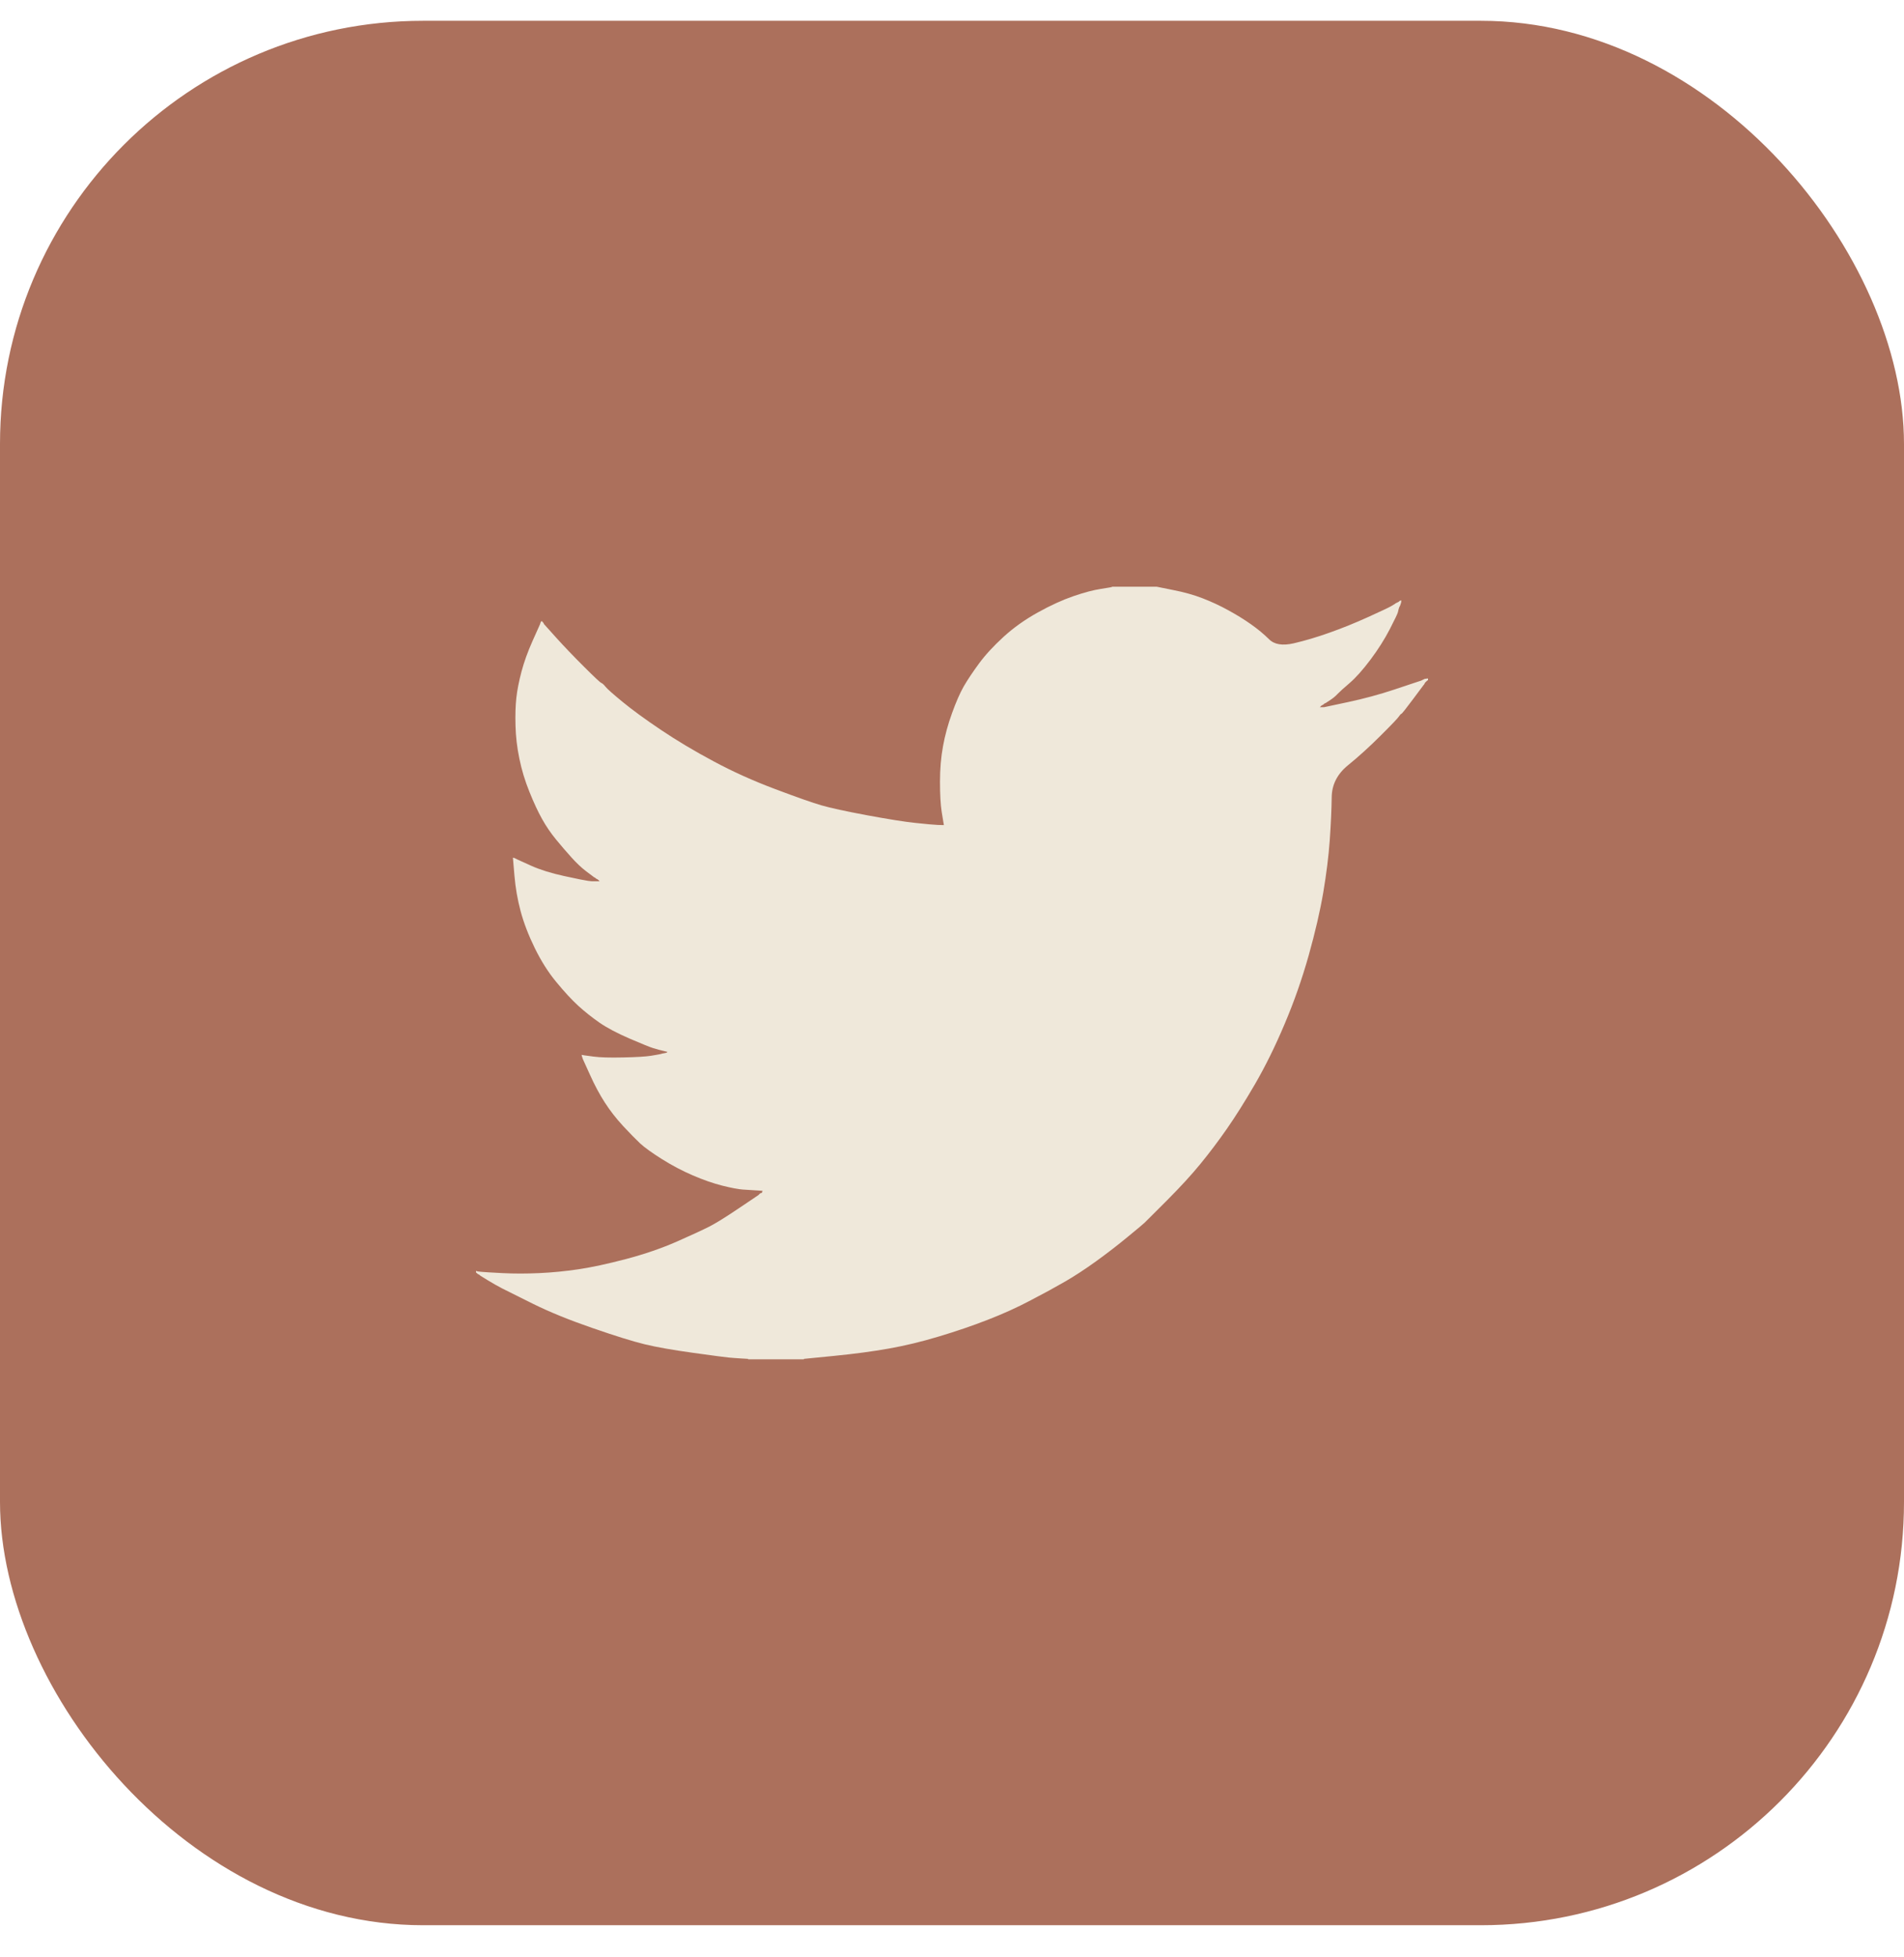 <svg width="36" height="37" viewBox="0 0 36 37" fill="none" xmlns="http://www.w3.org/2000/svg">
<g id="Social Media Icon Square/Twitter">
<rect id="Social Media Icon" y="0.393" width="36" height="36" rx="8" fill="#AC705C"/>
<path id="Twitter" d="M21.027 11.094V11.091H21.871L22.179 11.153C22.385 11.193 22.572 11.245 22.739 11.31C22.907 11.375 23.069 11.45 23.226 11.537C23.383 11.623 23.526 11.711 23.653 11.801C23.78 11.89 23.893 11.984 23.994 12.083C24.094 12.184 24.249 12.209 24.46 12.161C24.671 12.112 24.898 12.045 25.142 11.958C25.385 11.872 25.626 11.774 25.864 11.666C26.102 11.558 26.247 11.49 26.299 11.461C26.35 11.43 26.377 11.414 26.38 11.412L26.383 11.407L26.399 11.399L26.416 11.391L26.432 11.383L26.448 11.375L26.451 11.37L26.456 11.367L26.461 11.363L26.464 11.358L26.481 11.354L26.497 11.35L26.494 11.375L26.489 11.399L26.481 11.423L26.473 11.448L26.464 11.464L26.456 11.48L26.448 11.504C26.443 11.521 26.437 11.542 26.432 11.569C26.427 11.596 26.375 11.704 26.278 11.893C26.18 12.082 26.059 12.274 25.913 12.469C25.767 12.663 25.636 12.81 25.52 12.91C25.403 13.01 25.326 13.08 25.288 13.12C25.25 13.161 25.204 13.199 25.15 13.234L25.069 13.287L25.052 13.295L25.036 13.303L25.033 13.308L25.028 13.312L25.023 13.315L25.02 13.32L25.004 13.328L24.987 13.336L24.984 13.341L24.979 13.344L24.974 13.347L24.971 13.352L24.968 13.357L24.963 13.36L24.958 13.364L24.955 13.368H25.036L25.491 13.271C25.794 13.206 26.083 13.128 26.359 13.036L26.797 12.89L26.846 12.874L26.87 12.866L26.886 12.858L26.903 12.85L26.919 12.842L26.935 12.834L26.968 12.829L27 12.825V12.858L26.992 12.861L26.984 12.866L26.98 12.871L26.976 12.874L26.971 12.877L26.968 12.882L26.964 12.887L26.959 12.89L26.955 12.893L26.951 12.898L26.948 12.903L26.943 12.906L26.935 12.923L26.927 12.939L26.922 12.942C26.92 12.945 26.851 13.037 26.716 13.218C26.581 13.399 26.508 13.491 26.497 13.493C26.486 13.496 26.471 13.513 26.451 13.542C26.433 13.572 26.318 13.693 26.107 13.903C25.896 14.114 25.69 14.301 25.487 14.466C25.284 14.631 25.181 14.834 25.179 15.075C25.176 15.315 25.163 15.586 25.142 15.889C25.12 16.191 25.079 16.518 25.02 16.869C24.96 17.221 24.868 17.618 24.744 18.061C24.619 18.504 24.468 18.936 24.289 19.357C24.111 19.779 23.924 20.157 23.73 20.492C23.535 20.827 23.356 21.111 23.194 21.343C23.032 21.575 22.867 21.794 22.699 21.999C22.531 22.205 22.319 22.436 22.063 22.693C21.805 22.949 21.664 23.09 21.641 23.114C21.616 23.138 21.51 23.227 21.323 23.38C21.136 23.535 20.936 23.689 20.722 23.844C20.509 23.997 20.313 24.125 20.134 24.228C19.956 24.331 19.741 24.448 19.488 24.58C19.237 24.713 18.966 24.836 18.674 24.949C18.381 25.063 18.073 25.168 17.748 25.265C17.424 25.363 17.11 25.438 16.807 25.492C16.504 25.546 16.16 25.592 15.776 25.63L15.2 25.687V25.695H14.145V25.687L14.007 25.679C13.915 25.673 13.839 25.668 13.78 25.662C13.72 25.657 13.496 25.627 13.106 25.573C12.717 25.519 12.411 25.465 12.189 25.411C11.967 25.357 11.637 25.255 11.199 25.103C10.761 24.952 10.386 24.799 10.075 24.645C9.764 24.491 9.569 24.394 9.49 24.353C9.412 24.313 9.325 24.263 9.227 24.204L9.081 24.114L9.078 24.11L9.073 24.106L9.068 24.103L9.065 24.098L9.049 24.09L9.032 24.082L9.029 24.077L9.024 24.074L9.019 24.071L9.016 24.066L9.013 24.061L9.008 24.058H9V24.025L9.016 24.029L9.032 24.034L9.105 24.042C9.154 24.047 9.287 24.055 9.503 24.066C9.72 24.077 9.95 24.077 10.193 24.066C10.436 24.055 10.685 24.031 10.94 23.993C11.194 23.955 11.494 23.89 11.84 23.799C12.187 23.707 12.505 23.598 12.795 23.471C13.084 23.344 13.289 23.248 13.412 23.186C13.533 23.124 13.718 23.01 13.967 22.842L14.34 22.591L14.343 22.586L14.348 22.583L14.353 22.58L14.356 22.575L14.359 22.57L14.364 22.567L14.369 22.563L14.372 22.558L14.389 22.554L14.405 22.55L14.408 22.534L14.413 22.518L14.418 22.515L14.421 22.51L14.291 22.502C14.205 22.496 14.121 22.491 14.04 22.486C13.959 22.48 13.831 22.456 13.658 22.413C13.485 22.369 13.299 22.305 13.098 22.218C12.898 22.132 12.703 22.029 12.514 21.91C12.325 21.791 12.188 21.692 12.103 21.614C12.02 21.536 11.912 21.425 11.779 21.283C11.647 21.139 11.532 20.992 11.435 20.84C11.337 20.689 11.244 20.515 11.155 20.317L11.021 20.022L11.013 19.998L11.005 19.973L11 19.957L10.996 19.941L11.021 19.944L11.045 19.949L11.224 19.973C11.343 19.989 11.529 19.995 11.784 19.989C12.038 19.984 12.214 19.973 12.311 19.957C12.409 19.941 12.468 19.93 12.49 19.925L12.522 19.916L12.563 19.908L12.603 19.9L12.607 19.895L12.611 19.892L12.616 19.889L12.62 19.884L12.587 19.876L12.555 19.868L12.522 19.86L12.49 19.852L12.457 19.844C12.435 19.838 12.398 19.827 12.344 19.811C12.29 19.795 12.143 19.735 11.905 19.633C11.667 19.53 11.478 19.43 11.337 19.333C11.196 19.235 11.062 19.129 10.935 19.014C10.808 18.897 10.669 18.747 10.518 18.563C10.366 18.38 10.231 18.166 10.112 17.923C9.993 17.68 9.904 17.448 9.844 17.226C9.785 17.006 9.746 16.781 9.727 16.553L9.698 16.213L9.714 16.216L9.73 16.221L9.747 16.229L9.763 16.237L9.779 16.245L9.795 16.253L10.047 16.367C10.215 16.442 10.423 16.507 10.672 16.561C10.921 16.615 11.069 16.645 11.118 16.651L11.191 16.659H11.337L11.334 16.654L11.329 16.651L11.324 16.647L11.321 16.642L11.318 16.638L11.313 16.634L11.308 16.631L11.305 16.626L11.289 16.618L11.272 16.61L11.269 16.605L11.264 16.602L11.259 16.599L11.256 16.594L11.24 16.586L11.224 16.578L11.22 16.573C11.217 16.571 11.171 16.536 11.081 16.469C10.992 16.401 10.899 16.313 10.802 16.205C10.704 16.097 10.607 15.983 10.509 15.864C10.412 15.745 10.325 15.618 10.25 15.483C10.174 15.348 10.094 15.177 10.01 14.968C9.926 14.761 9.863 14.552 9.82 14.341C9.776 14.13 9.752 13.922 9.747 13.717C9.741 13.511 9.747 13.336 9.763 13.19C9.779 13.044 9.812 12.879 9.86 12.696C9.909 12.512 9.979 12.318 10.071 12.112L10.209 11.804L10.217 11.78L10.225 11.756L10.23 11.752L10.233 11.748L10.237 11.743L10.242 11.739L10.246 11.743L10.25 11.748L10.253 11.752L10.258 11.756L10.263 11.759L10.266 11.764L10.269 11.769L10.274 11.772L10.282 11.788L10.29 11.804L10.295 11.807L10.299 11.812L10.518 12.056C10.664 12.217 10.837 12.399 11.037 12.598C11.237 12.798 11.348 12.902 11.37 12.91C11.391 12.918 11.418 12.943 11.451 12.984C11.483 13.024 11.591 13.12 11.775 13.271C11.959 13.422 12.2 13.598 12.498 13.798C12.795 13.998 13.125 14.195 13.488 14.389C13.85 14.584 14.24 14.76 14.656 14.916C15.073 15.073 15.365 15.176 15.533 15.224C15.701 15.273 15.987 15.335 16.393 15.411C16.799 15.486 17.105 15.535 17.31 15.556C17.516 15.578 17.657 15.591 17.732 15.594L17.846 15.597L17.843 15.573L17.838 15.548L17.805 15.346C17.784 15.211 17.773 15.022 17.773 14.778C17.773 14.535 17.792 14.311 17.83 14.106C17.867 13.9 17.924 13.693 18 13.482C18.076 13.271 18.15 13.102 18.222 12.975C18.296 12.848 18.392 12.704 18.511 12.542C18.63 12.38 18.785 12.212 18.974 12.039C19.163 11.866 19.38 11.712 19.623 11.577C19.866 11.442 20.091 11.34 20.297 11.269C20.502 11.199 20.675 11.153 20.816 11.132C20.957 11.11 21.027 11.098 21.027 11.094Z" fill="#EFE8DA"/>
</g>
</svg>
